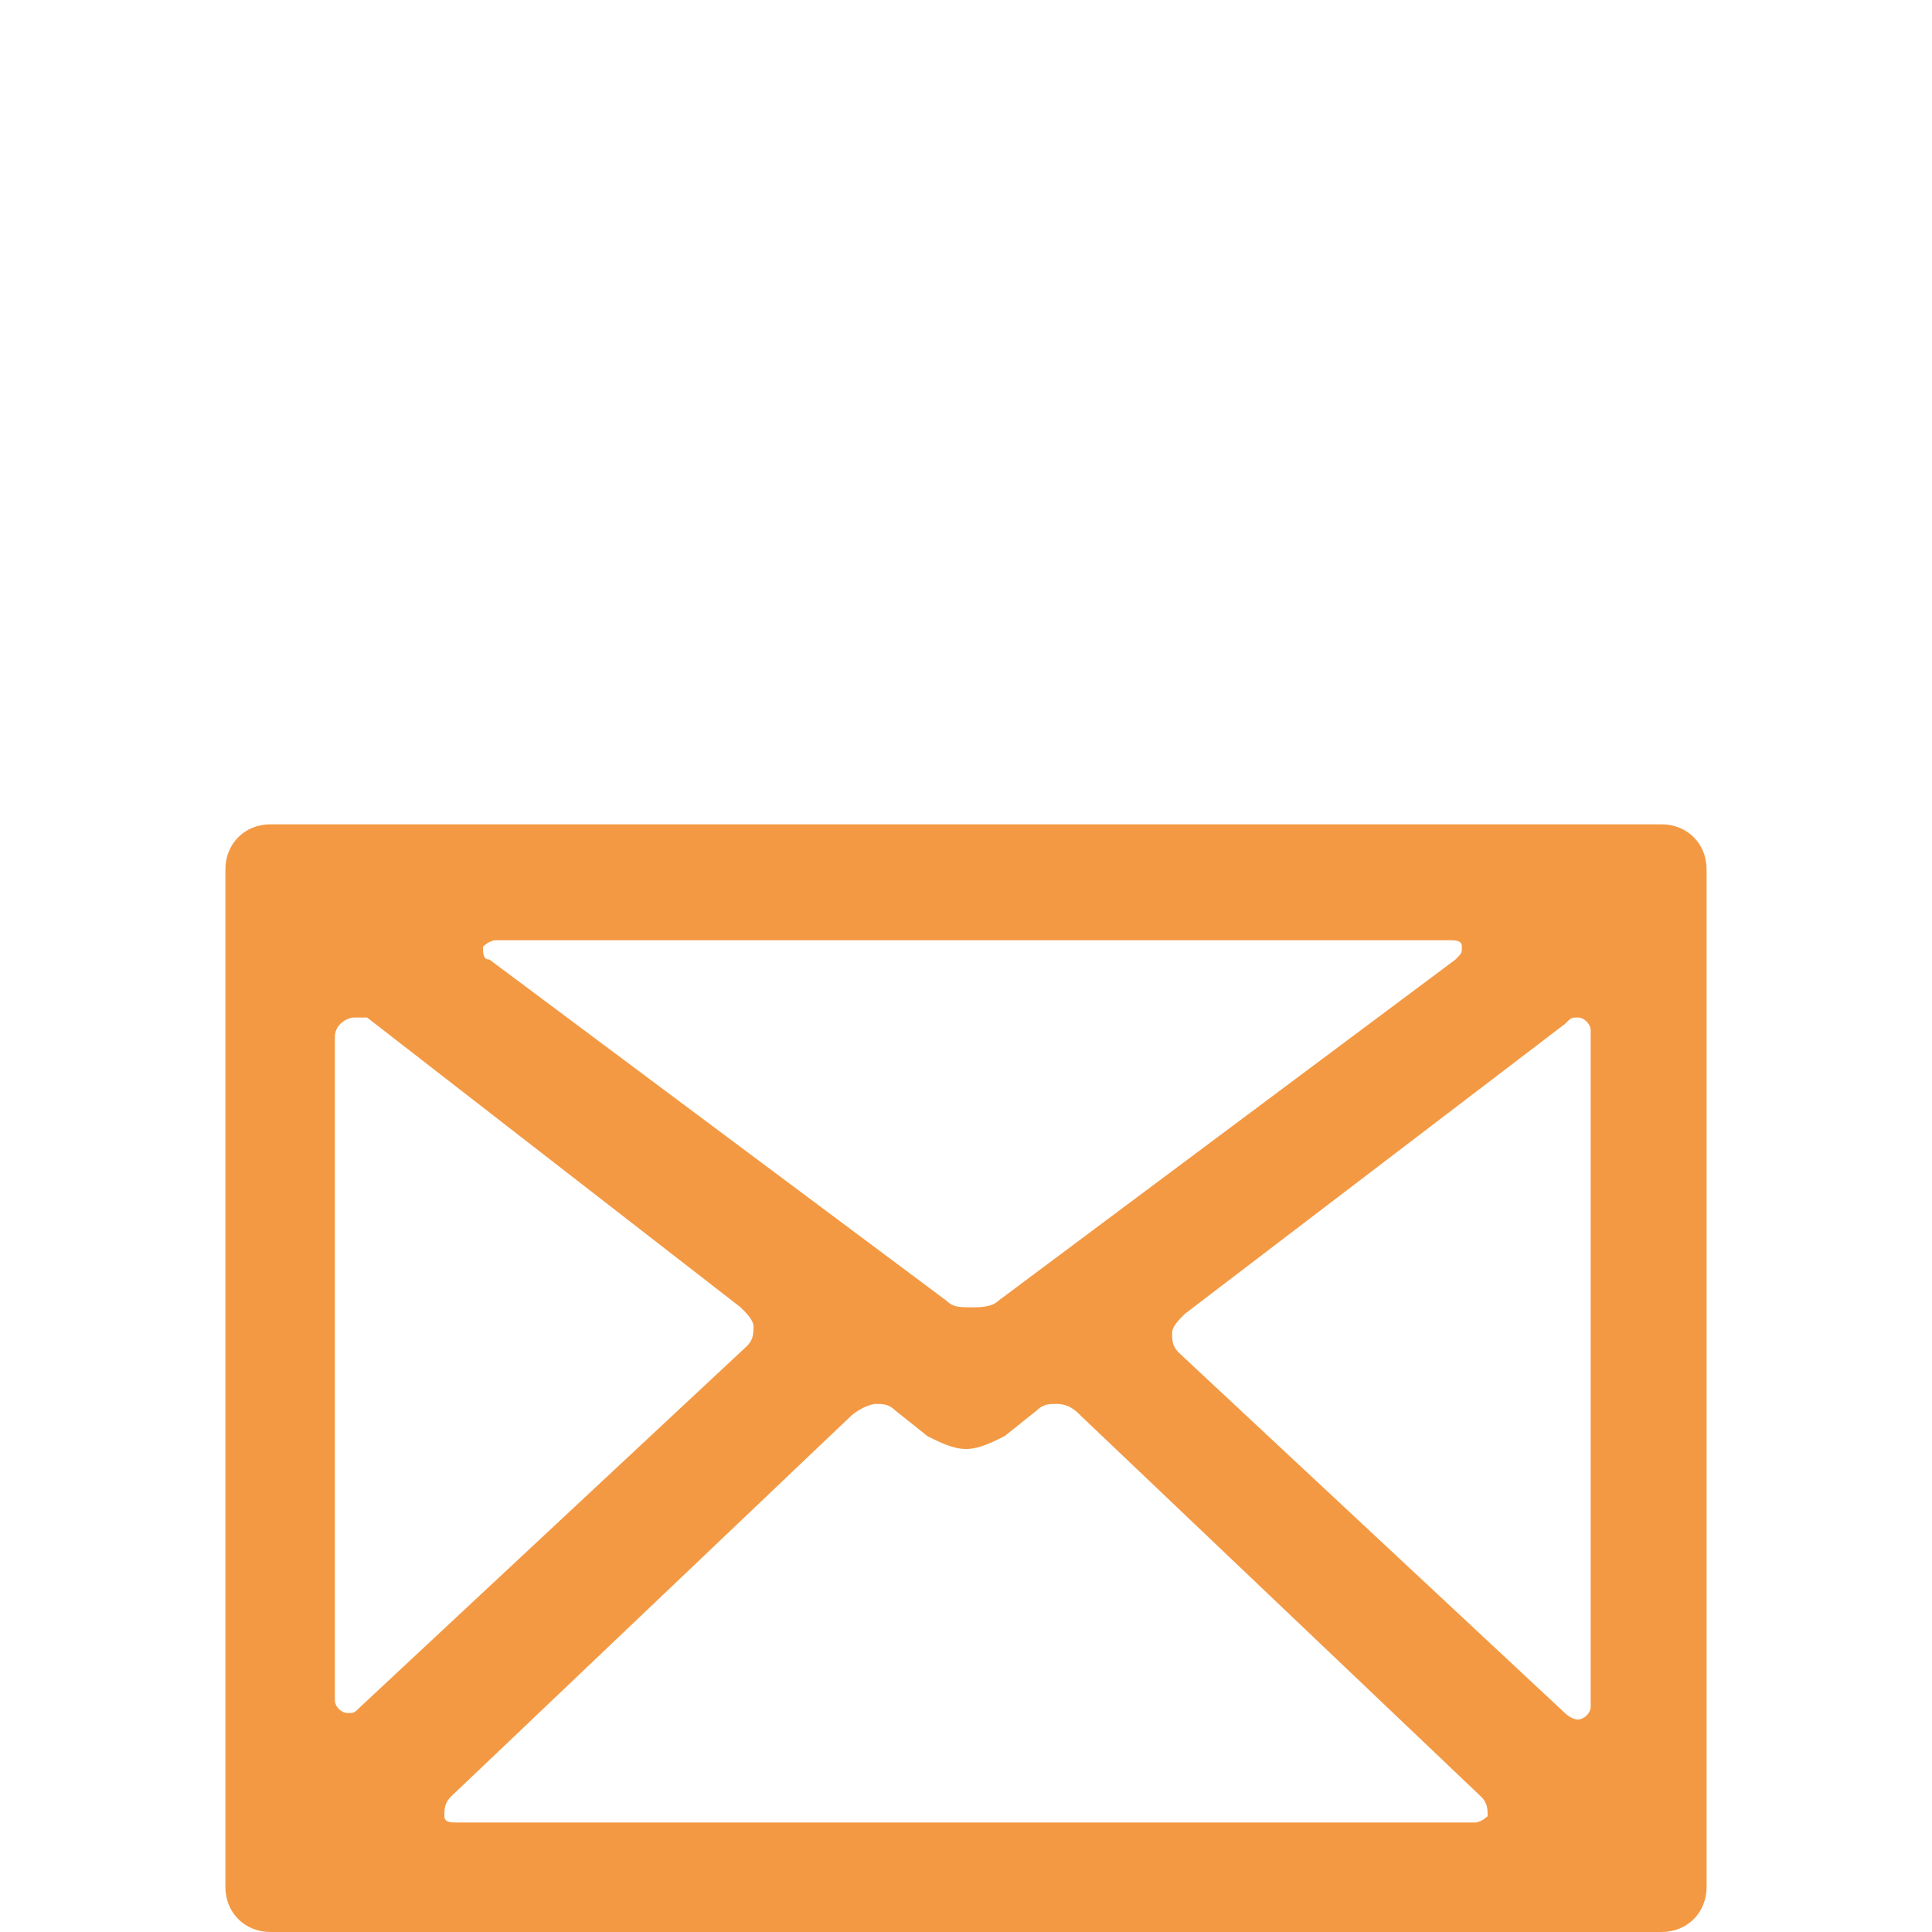 <?xml version="1.0" encoding="utf-8"?>
<!-- Generator: Adobe Illustrator 23.0.1, SVG Export Plug-In . SVG Version: 6.00 Build 0)  -->
<svg version="1.1" id="icon" xmlns="http://www.w3.org/2000/svg" xmlns:xlink="http://www.w3.org/1999/xlink" x="0px" y="0px"
	 viewBox="0 0 30 30" style="enable-background:new 0 0 30 30;" xml:space="preserve">
<style type="text/css">
	.st0{fill:#F49943;}
</style>
<path class="st0" d="M4.2,30c-0.4,0-0.7-0.3-0.7-0.7V13.5c0-0.4,0.3-0.7,0.7-0.7h21.6c0.4,0,0.7,0.3,0.7,0.7v15.8
	c0,0.4-0.3,0.7-0.7,0.7H4.2z M13.6,21.8c-0.1,0-0.3,0.1-0.4,0.2L7,27.9c-0.1,0.1-0.1,0.2-0.1,0.3c0,0.1,0.1,0.1,0.2,0.1h15.8
	c0.1,0,0.2-0.1,0.2-0.1c0-0.1,0-0.2-0.1-0.3L16.8,22c-0.1-0.1-0.2-0.2-0.4-0.2c-0.1,0-0.2,0-0.3,0.1l-0.5,0.4
	c-0.2,0.1-0.4,0.2-0.6,0.2c-0.2,0-0.4-0.1-0.6-0.2l-0.5-0.4C13.8,21.8,13.7,21.8,13.6,21.8z M24.5,15.8c-0.1,0-0.1,0-0.2,0.1
	l-5.9,4.5c-0.1,0.1-0.2,0.2-0.2,0.3s0,0.2,0.1,0.3l6,5.6c0,0,0.1,0.1,0.2,0.1s0.2-0.1,0.2-0.2V16C24.7,15.9,24.6,15.8,24.5,15.8z
	 M5.5,15.8c-0.1,0-0.3,0.1-0.3,0.3v10.3c0,0.1,0.1,0.2,0.2,0.2s0.1,0,0.2-0.1l6-5.6c0.1-0.1,0.1-0.2,0.1-0.3s-0.1-0.2-0.2-0.3
	l-5.8-4.5C5.7,15.8,5.6,15.8,5.5,15.8z M7.7,14.6c-0.1,0-0.2,0.1-0.2,0.1c0,0.1,0,0.2,0.1,0.2l7.1,5.3c0.1,0.1,0.2,0.1,0.4,0.1
	c0.1,0,0.3,0,0.4-0.1l7.1-5.3c0.1-0.1,0.1-0.1,0.1-0.2c0-0.1-0.1-0.1-0.2-0.1H7.7z"/>
</svg>
